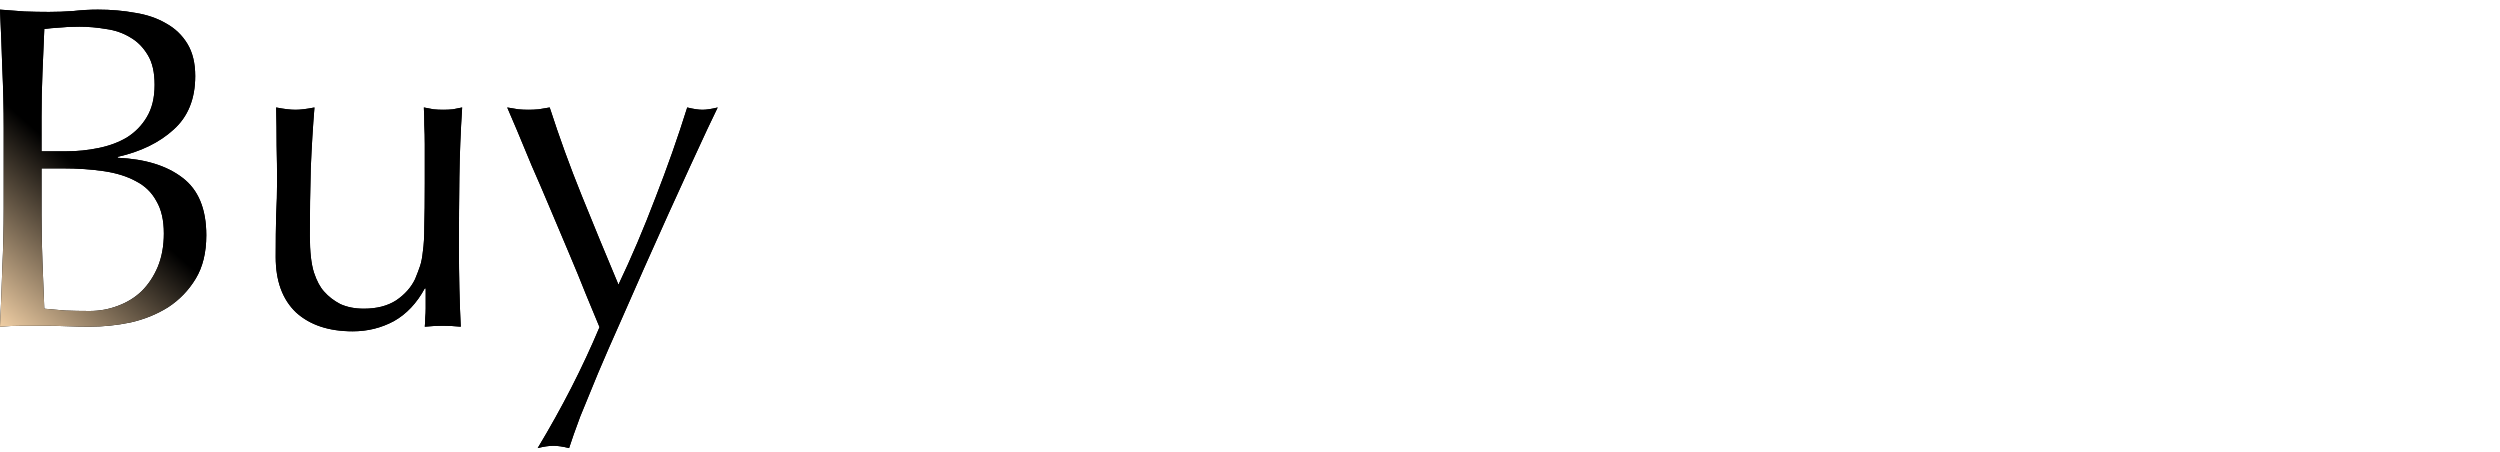 <svg width="520" height="94" viewBox="0 0 520 94" fill="none" xmlns="http://www.w3.org/2000/svg">
	<path fill-rule="evenodd" clip-rule="evenodd" d="M8.832 54.512C8.704 51.312 8.64 48.08 8.64 44.816V35.024H12.96C16.16 35.024 19.04 35.216 21.6 35.6C24.224 35.984 26.464 36.688 28.32 37.712C30.176 38.672 31.584 40.048 32.544 41.84C33.568 43.568 34.08 45.808 34.08 48.56C34.08 51.12 33.664 53.424 32.832 55.472C32 57.456 30.88 59.152 29.472 60.56C28.064 61.904 26.4 62.928 24.48 63.632C22.624 64.336 20.672 64.688 18.624 64.688C16.896 64.688 15.2 64.656 13.536 64.592C11.872 64.464 10.432 64.336 9.216 64.208C9.088 60.944 8.96 57.712 8.832 54.512ZM20.448 30.8C18.272 31.248 16.064 31.472 13.824 31.472H8.64V24.272C8.64 21.2 8.704 18.16 8.832 15.152C8.96 12.144 9.088 9.104 9.216 6.032C10.112 5.904 11.136 5.808 12.288 5.744C13.44 5.616 14.848 5.552 16.512 5.552C18.368 5.552 20.224 5.712 22.08 6.032C23.936 6.288 25.6 6.864 27.072 7.76C28.544 8.592 29.76 9.808 30.72 11.408C31.68 12.944 32.16 15.024 32.16 17.648C32.16 20.336 31.616 22.576 30.528 24.368C29.504 26.096 28.128 27.504 26.4 28.592C24.672 29.616 22.688 30.352 20.448 30.8ZM0.48 14.288C0.672 18.384 0.768 22.544 0.768 26.768V43.28C0.768 47.504 0.672 51.664 0.48 55.76C0.352 59.792 0.192 63.856 0 67.952C1.536 67.824 3.072 67.76 4.608 67.76H9.312C10.848 67.76 12.384 67.792 13.92 67.856C15.52 67.92 17.088 67.952 18.624 67.952C21.44 67.952 24.256 67.664 27.072 67.088C29.952 66.448 32.576 65.392 34.944 63.92C37.312 62.384 39.232 60.4 40.704 57.968C42.176 55.536 42.912 52.528 42.912 48.944C42.912 43.44 41.248 39.44 37.92 36.944C34.656 34.448 30.176 33.072 24.48 32.816V32.624C29.28 31.536 33.152 29.648 36.096 26.96C39.104 24.272 40.608 20.56 40.608 15.824C40.608 13.136 40.064 10.896 38.976 9.104C37.888 7.312 36.416 5.904 34.56 4.88C32.704 3.792 30.56 3.056 28.128 2.672C25.696 2.224 23.104 2 20.352 2C18.688 2 16.992 2.096 15.264 2.288C13.536 2.416 11.84 2.48 10.176 2.48C8.512 2.48 6.816 2.448 5.088 2.384C3.36 2.256 1.664 2.128 0 2C0.192 6.096 0.352 10.192 0.48 14.288ZM57.344 53.456C57.344 50.064 57.376 47.184 57.44 44.816C57.568 42.384 57.632 39.984 57.632 37.616C57.632 35.376 57.6 32.944 57.536 30.32C57.536 27.696 57.504 25.04 57.44 22.352C59.04 22.672 60.384 22.832 61.472 22.832C62.496 22.832 63.808 22.672 65.408 22.352C65.088 26.192 64.832 30.416 64.64 35.024C64.512 39.568 64.448 44.24 64.448 49.04C64.448 52.368 64.736 54.928 65.312 56.72C65.888 58.448 66.592 59.76 67.424 60.656C68.32 61.68 69.44 62.544 70.784 63.248C72.192 63.888 73.824 64.208 75.68 64.208C78.368 64.208 80.608 63.632 82.4 62.48C84.192 61.264 85.504 59.792 86.336 58.064C86.784 56.976 87.136 56.048 87.392 55.28C87.648 54.512 87.84 53.488 87.968 52.208C88.16 50.928 88.256 49.2 88.256 47.024C88.32 44.848 88.352 41.872 88.352 38.096V30.032C88.352 28.624 88.32 27.28 88.256 26C88.256 24.72 88.224 23.504 88.16 22.352C88.864 22.48 89.536 22.608 90.176 22.736C90.816 22.8 91.488 22.832 92.192 22.832C92.896 22.832 93.568 22.8 94.208 22.736L96.128 22.352C95.808 27.344 95.616 32.176 95.552 36.848C95.488 41.456 95.456 46.352 95.456 51.536C95.456 54.416 95.488 57.232 95.552 59.984C95.616 62.736 95.712 65.392 95.84 67.952C94.56 67.824 93.312 67.76 92.096 67.76C90.88 67.76 89.632 67.824 88.352 67.952C88.416 67.376 88.448 66.768 88.448 66.128C88.512 65.488 88.544 64.816 88.544 64.112V59.984H88.352C86.688 63.056 84.544 65.328 81.92 66.8C79.296 68.208 76.448 68.912 73.376 68.912C68.384 68.912 64.448 67.6 61.568 64.976C58.752 62.288 57.344 58.448 57.344 53.456ZM124.704 68.048C124 66.32 123.072 64.08 121.92 61.328C120.832 58.576 119.648 55.696 118.368 52.688C117.088 49.616 115.776 46.512 114.432 43.376C113.088 40.176 111.808 37.2 110.592 34.448C109.44 31.632 108.416 29.168 107.52 27.056C106.624 24.944 105.952 23.376 105.504 22.352C106.336 22.48 107.104 22.608 107.808 22.736C108.512 22.8 109.216 22.832 109.92 22.832C110.624 22.832 111.328 22.8 112.032 22.736C112.736 22.608 113.504 22.48 114.336 22.352C116.32 28.496 118.528 34.576 120.96 40.592C123.392 46.608 125.952 52.816 128.64 59.216C131.328 53.584 133.888 47.568 136.32 41.168C138.816 34.768 141.024 28.496 142.944 22.352C144.224 22.672 145.28 22.832 146.112 22.832C146.944 22.832 148 22.672 149.28 22.352C148.832 23.248 148.096 24.784 147.072 26.96C146.112 29.072 144.928 31.632 143.52 34.64C142.176 37.584 140.672 40.88 139.008 44.528C137.408 48.112 135.744 51.824 134.016 55.664L129.024 66.992C127.36 70.704 125.824 74.224 124.416 77.552C123.008 80.944 121.76 83.984 120.672 86.672C119.648 89.424 118.88 91.6 118.368 93.2C117.088 92.88 116 92.72 115.104 92.72C114.208 92.72 113.12 92.88 111.84 93.2C116.896 84.816 121.184 76.432 124.704 68.048Z" fill="black"/>
	<path fill-rule="evenodd" clip-rule="evenodd" d="M8.832 54.512C8.704 51.312 8.64 48.08 8.64 44.816V35.024H12.96C16.16 35.024 19.04 35.216 21.6 35.6C24.224 35.984 26.464 36.688 28.32 37.712C30.176 38.672 31.584 40.048 32.544 41.84C33.568 43.568 34.08 45.808 34.08 48.56C34.08 51.12 33.664 53.424 32.832 55.472C32 57.456 30.88 59.152 29.472 60.56C28.064 61.904 26.4 62.928 24.48 63.632C22.624 64.336 20.672 64.688 18.624 64.688C16.896 64.688 15.2 64.656 13.536 64.592C11.872 64.464 10.432 64.336 9.216 64.208C9.088 60.944 8.96 57.712 8.832 54.512ZM20.448 30.8C18.272 31.248 16.064 31.472 13.824 31.472H8.64V24.272C8.64 21.2 8.704 18.16 8.832 15.152C8.96 12.144 9.088 9.104 9.216 6.032C10.112 5.904 11.136 5.808 12.288 5.744C13.44 5.616 14.848 5.552 16.512 5.552C18.368 5.552 20.224 5.712 22.08 6.032C23.936 6.288 25.6 6.864 27.072 7.76C28.544 8.592 29.76 9.808 30.72 11.408C31.68 12.944 32.16 15.024 32.16 17.648C32.16 20.336 31.616 22.576 30.528 24.368C29.504 26.096 28.128 27.504 26.4 28.592C24.672 29.616 22.688 30.352 20.448 30.8ZM0.48 14.288C0.672 18.384 0.768 22.544 0.768 26.768V43.28C0.768 47.504 0.672 51.664 0.48 55.76C0.352 59.792 0.192 63.856 0 67.952C1.536 67.824 3.072 67.76 4.608 67.76H9.312C10.848 67.76 12.384 67.792 13.92 67.856C15.52 67.92 17.088 67.952 18.624 67.952C21.44 67.952 24.256 67.664 27.072 67.088C29.952 66.448 32.576 65.392 34.944 63.92C37.312 62.384 39.232 60.4 40.704 57.968C42.176 55.536 42.912 52.528 42.912 48.944C42.912 43.44 41.248 39.44 37.92 36.944C34.656 34.448 30.176 33.072 24.48 32.816V32.624C29.28 31.536 33.152 29.648 36.096 26.96C39.104 24.272 40.608 20.56 40.608 15.824C40.608 13.136 40.064 10.896 38.976 9.104C37.888 7.312 36.416 5.904 34.56 4.88C32.704 3.792 30.56 3.056 28.128 2.672C25.696 2.224 23.104 2 20.352 2C18.688 2 16.992 2.096 15.264 2.288C13.536 2.416 11.84 2.48 10.176 2.48C8.512 2.48 6.816 2.448 5.088 2.384C3.36 2.256 1.664 2.128 0 2C0.192 6.096 0.352 10.192 0.48 14.288ZM57.344 53.456C57.344 50.064 57.376 47.184 57.44 44.816C57.568 42.384 57.632 39.984 57.632 37.616C57.632 35.376 57.6 32.944 57.536 30.32C57.536 27.696 57.504 25.04 57.44 22.352C59.04 22.672 60.384 22.832 61.472 22.832C62.496 22.832 63.808 22.672 65.408 22.352C65.088 26.192 64.832 30.416 64.64 35.024C64.512 39.568 64.448 44.24 64.448 49.04C64.448 52.368 64.736 54.928 65.312 56.72C65.888 58.448 66.592 59.76 67.424 60.656C68.32 61.68 69.44 62.544 70.784 63.248C72.192 63.888 73.824 64.208 75.68 64.208C78.368 64.208 80.608 63.632 82.4 62.48C84.192 61.264 85.504 59.792 86.336 58.064C86.784 56.976 87.136 56.048 87.392 55.28C87.648 54.512 87.84 53.488 87.968 52.208C88.16 50.928 88.256 49.2 88.256 47.024C88.32 44.848 88.352 41.872 88.352 38.096V30.032C88.352 28.624 88.32 27.28 88.256 26C88.256 24.72 88.224 23.504 88.16 22.352C88.864 22.48 89.536 22.608 90.176 22.736C90.816 22.8 91.488 22.832 92.192 22.832C92.896 22.832 93.568 22.8 94.208 22.736L96.128 22.352C95.808 27.344 95.616 32.176 95.552 36.848C95.488 41.456 95.456 46.352 95.456 51.536C95.456 54.416 95.488 57.232 95.552 59.984C95.616 62.736 95.712 65.392 95.84 67.952C94.56 67.824 93.312 67.76 92.096 67.76C90.88 67.76 89.632 67.824 88.352 67.952C88.416 67.376 88.448 66.768 88.448 66.128C88.512 65.488 88.544 64.816 88.544 64.112V59.984H88.352C86.688 63.056 84.544 65.328 81.92 66.8C79.296 68.208 76.448 68.912 73.376 68.912C68.384 68.912 64.448 67.6 61.568 64.976C58.752 62.288 57.344 58.448 57.344 53.456ZM124.704 68.048C124 66.32 123.072 64.08 121.92 61.328C120.832 58.576 119.648 55.696 118.368 52.688C117.088 49.616 115.776 46.512 114.432 43.376C113.088 40.176 111.808 37.2 110.592 34.448C109.44 31.632 108.416 29.168 107.52 27.056C106.624 24.944 105.952 23.376 105.504 22.352C106.336 22.48 107.104 22.608 107.808 22.736C108.512 22.8 109.216 22.832 109.92 22.832C110.624 22.832 111.328 22.8 112.032 22.736C112.736 22.608 113.504 22.48 114.336 22.352C116.32 28.496 118.528 34.576 120.96 40.592C123.392 46.608 125.952 52.816 128.64 59.216C131.328 53.584 133.888 47.568 136.32 41.168C138.816 34.768 141.024 28.496 142.944 22.352C144.224 22.672 145.28 22.832 146.112 22.832C146.944 22.832 148 22.672 149.28 22.352C148.832 23.248 148.096 24.784 147.072 26.96C146.112 29.072 144.928 31.632 143.52 34.64C142.176 37.584 140.672 40.88 139.008 44.528C137.408 48.112 135.744 51.824 134.016 55.664L129.024 66.992C127.36 70.704 125.824 74.224 124.416 77.552C123.008 80.944 121.76 83.984 120.672 86.672C119.648 89.424 118.88 91.6 118.368 93.2C117.088 92.88 116 92.72 115.104 92.72C114.208 92.72 113.12 92.88 111.84 93.2C116.896 84.816 121.184 76.432 124.704 68.048Z" fill="url(#paint0_linear_1959_12703)"/>
	<defs>
	<linearGradient id="paint0_linear_1959_12703" x1="12.482" y1="31.524" x2="-12.104" y2="59.391" gradientUnits="userSpaceOnUse">
	<stop/>
	<stop offset="1" stop-color="#FBD8AC"/>
	</linearGradient>
	</defs>
	</svg>
	